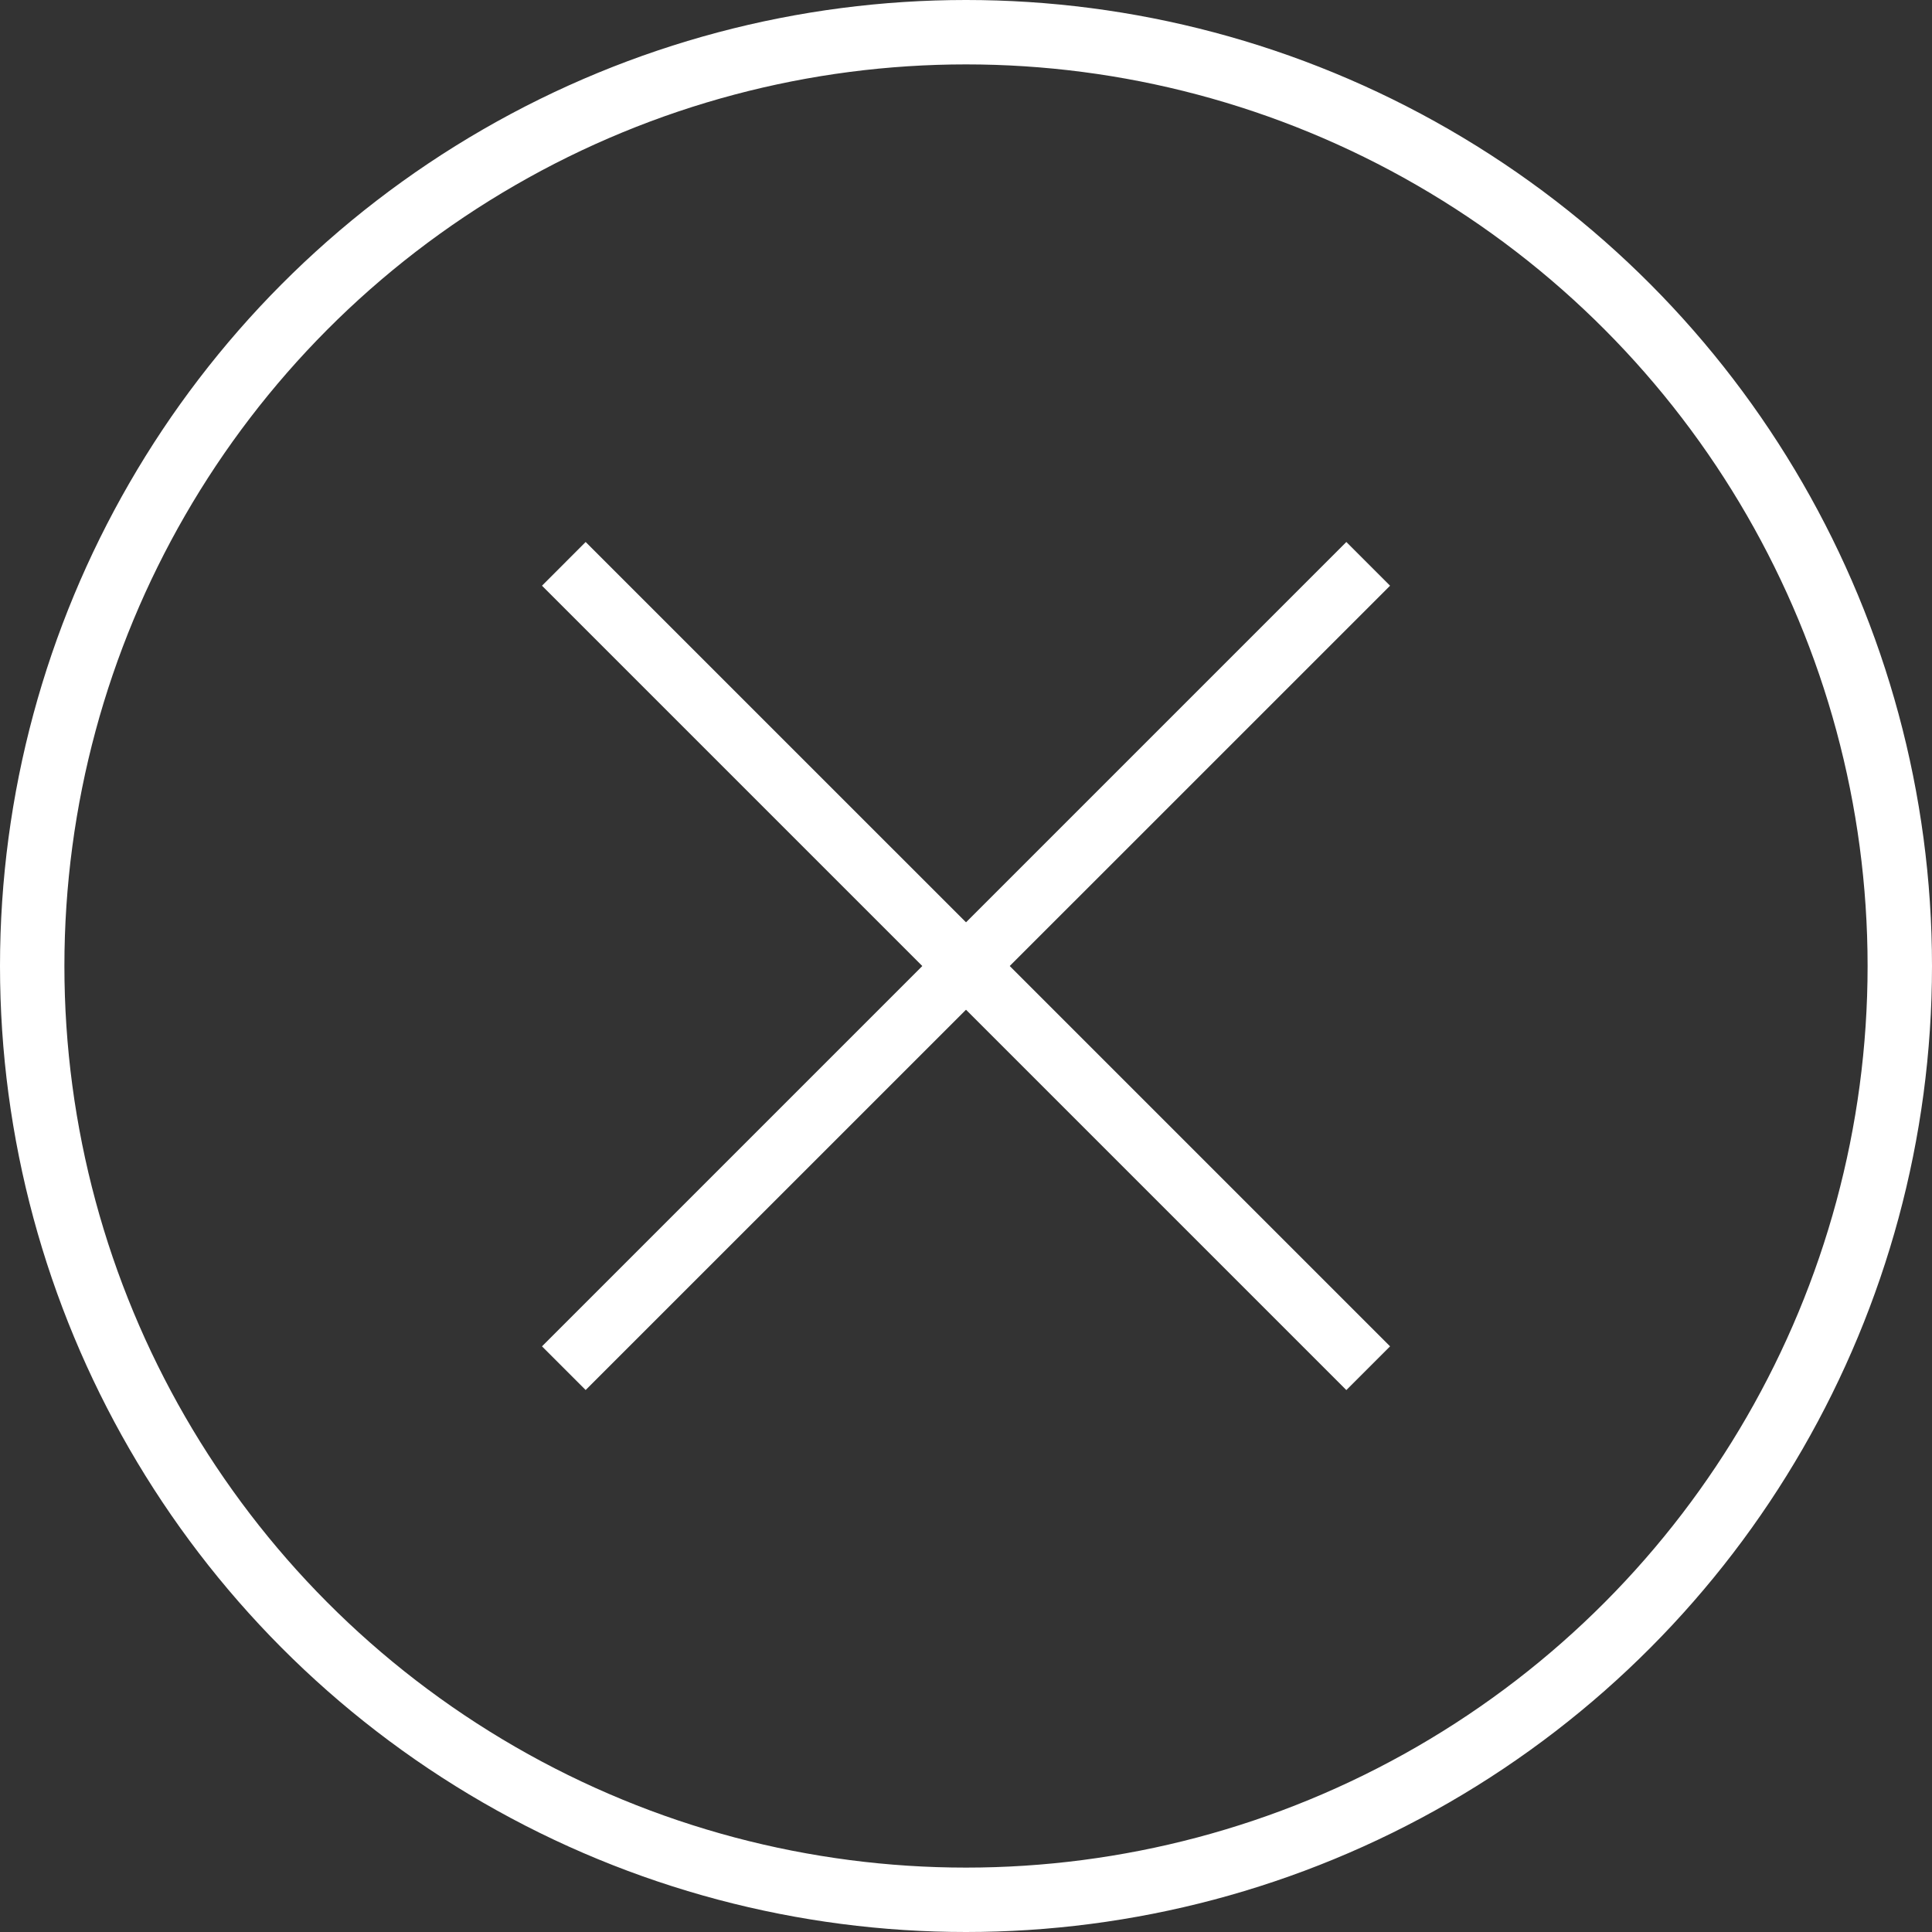 <?xml version="1.0" encoding="UTF-8"?> <svg xmlns="http://www.w3.org/2000/svg" width="30" height="30" viewBox="0 0 30 30" fill="none"><rect x="0" y="0" width="30" height="30" fill="#333333" stroke="none"/> <circle cx="15" cy="15" r="14.5" stroke="white"></circle> <path d="M20.906 8.416L21.585 9.095L9.094 21.584L8.416 20.906L20.906 8.416Z" fill="white"></path> <path d="M9.094 8.416L21.585 20.906L20.906 21.585L8.416 9.095L9.094 8.416Z" fill="white"></path> </svg> 